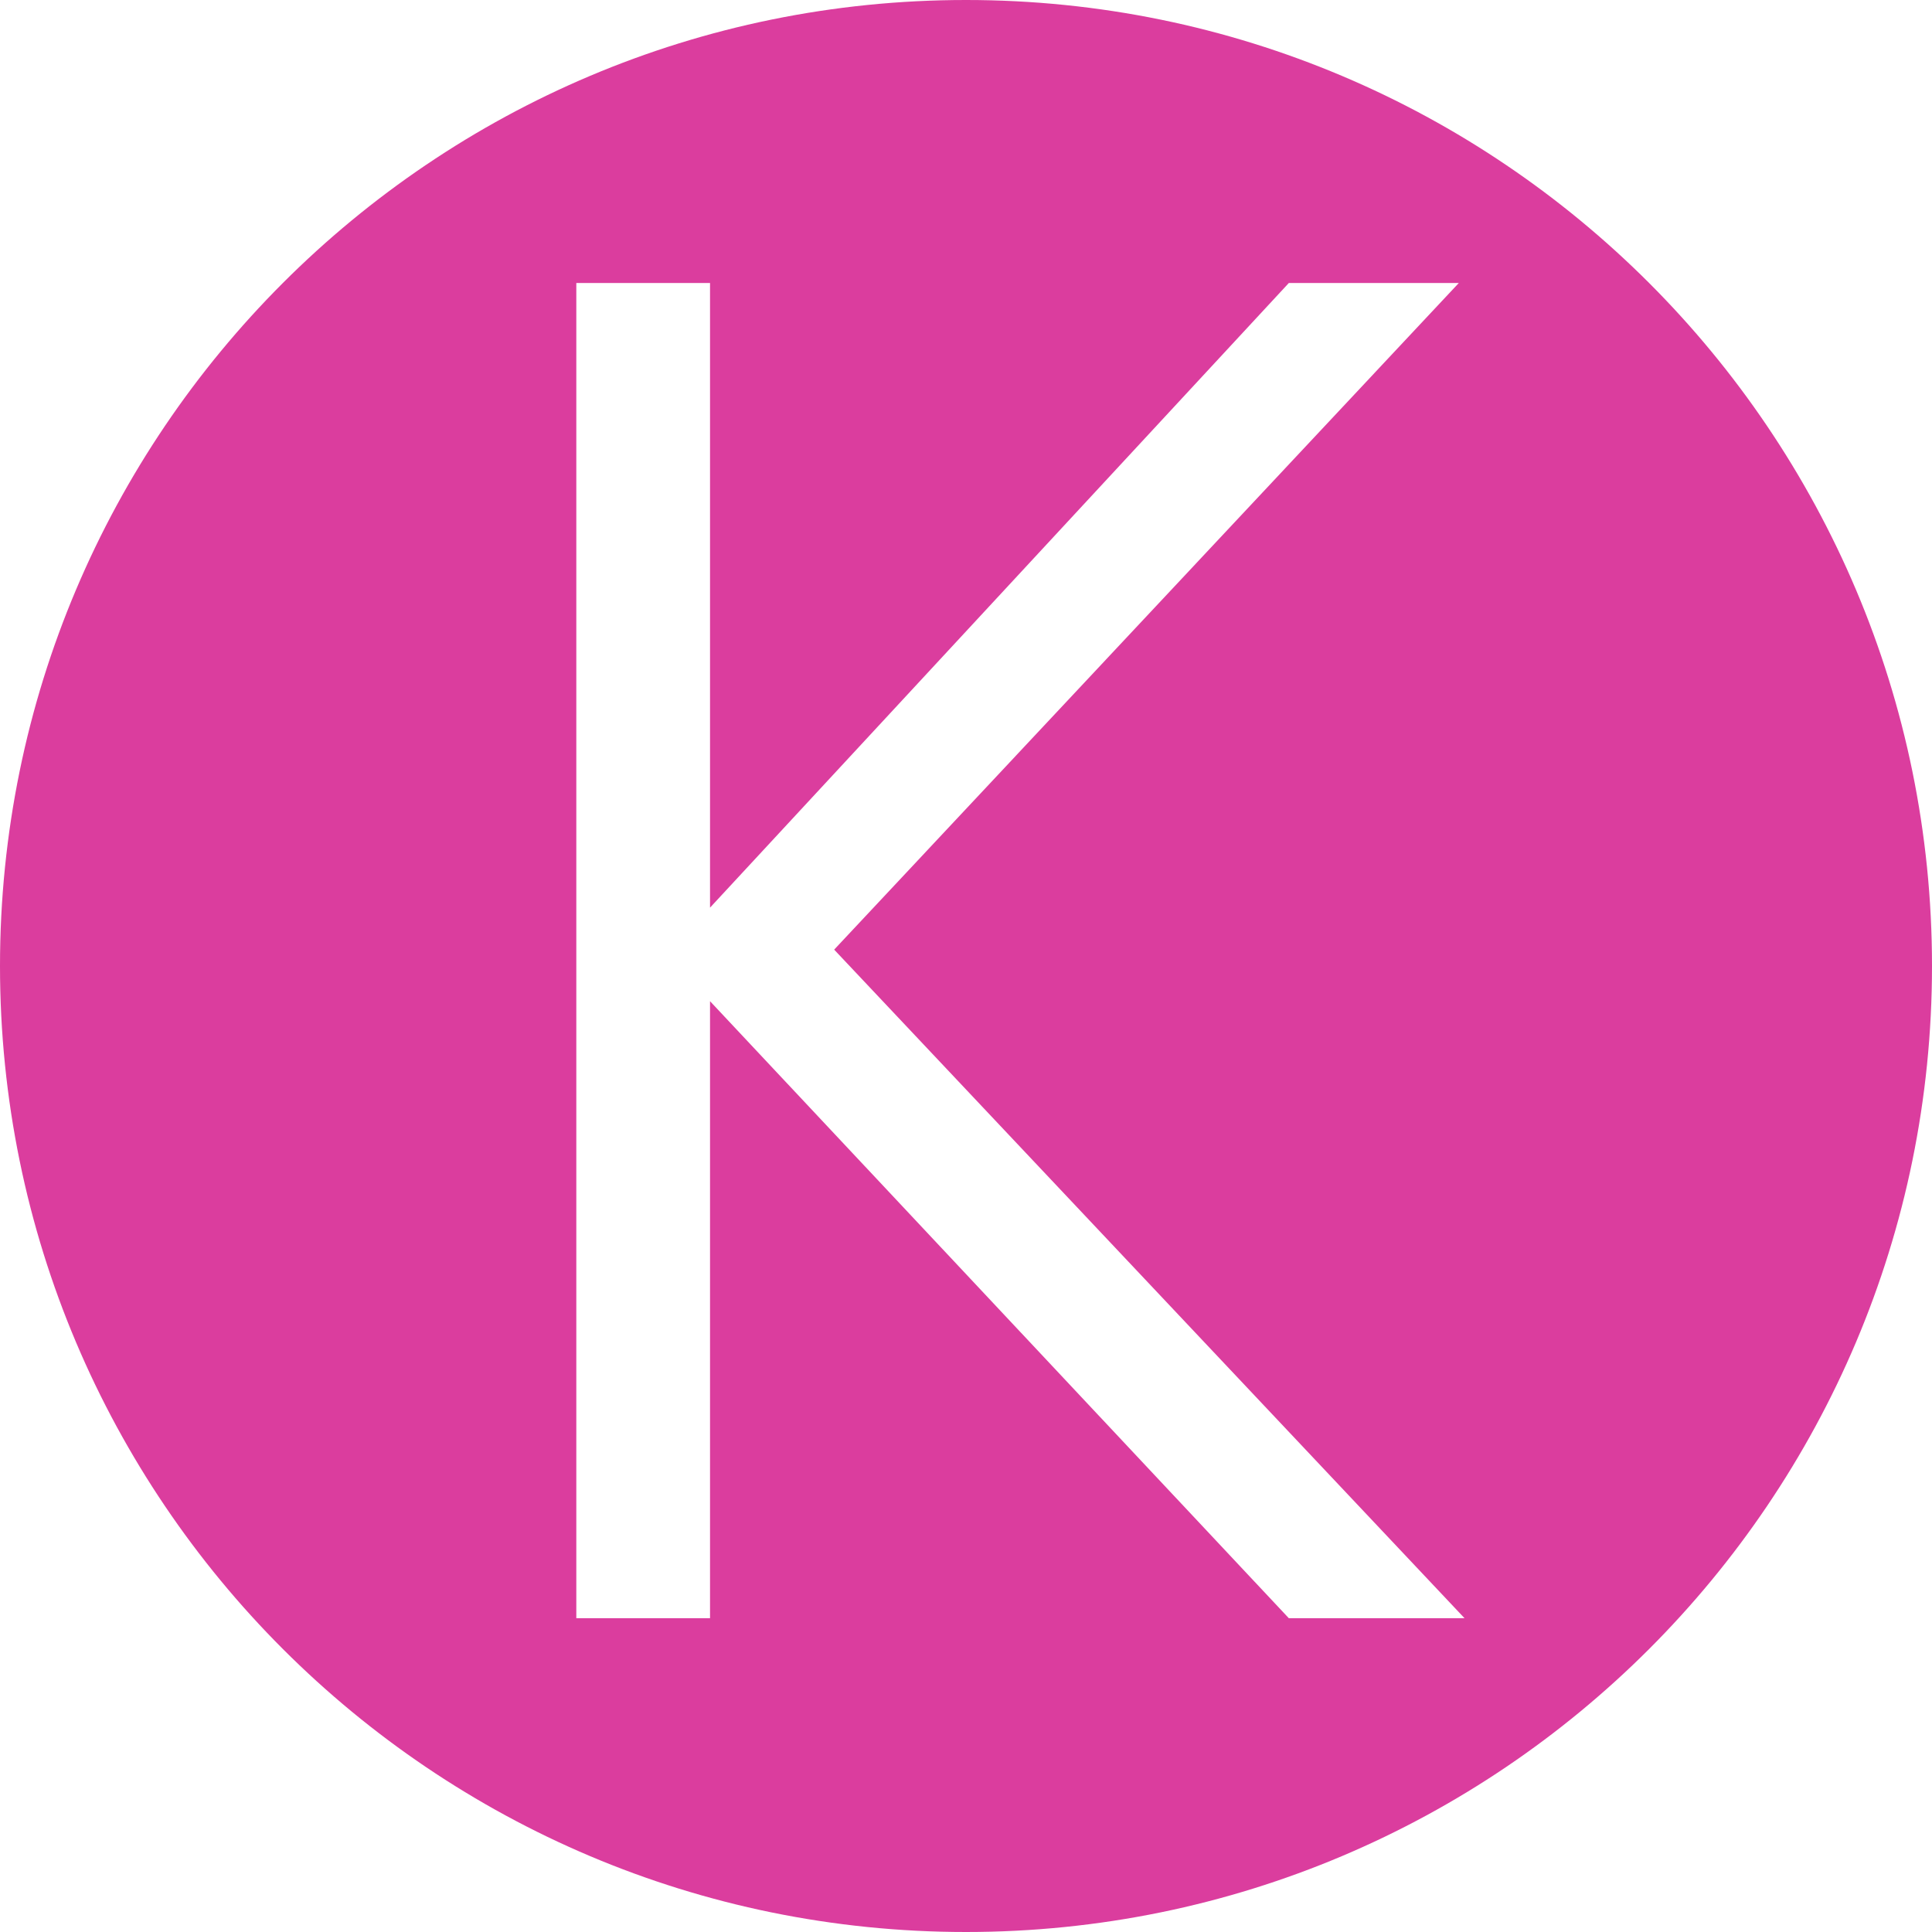 <svg xmlns="http://www.w3.org/2000/svg" xmlns:xlink="http://www.w3.org/1999/xlink" width="1080" zoomAndPan="magnify" viewBox="0 0 810 810" height="1080" preserveAspectRatio="xMidYMid meet" version="1.0"><defs><g/><clipPath id="557f969f7a"><path d="M 405 0 C 181.324 0 0 181.324 0 405 C 0 628.676 181.324 810 405 810 C 628.676 810 810 628.676 810 405 C 810 181.324 628.676 0 405 0 Z M 405 0 " clip-rule="nonzero"/></clipPath></defs><rect x="-81" width="972" fill="#ffffff" y="-81" height="972" fill-opacity="1"/><rect x="-81" width="972" fill="#ffffff" y="-81" height="972" fill-opacity="1"/><g clip-path="url(#557f969f7a)"><rect x="-81" width="972" fill="#db3d9e" y="-81" height="972" fill-opacity="1"/></g><g fill="#ffffff" fill-opacity="1"><g transform="translate(177.56, 678.436)"><g><path d="M 362.781 0 L 120.125 -258.672 L 120.125 0 L 64.062 0 L 64.062 -559.781 L 120.125 -559.781 L 120.125 -297.906 L 362.781 -559.781 L 434.047 -559.781 L 172.172 -280.297 L 436.453 0 Z M 362.781 0 "/></g></g></g></svg>